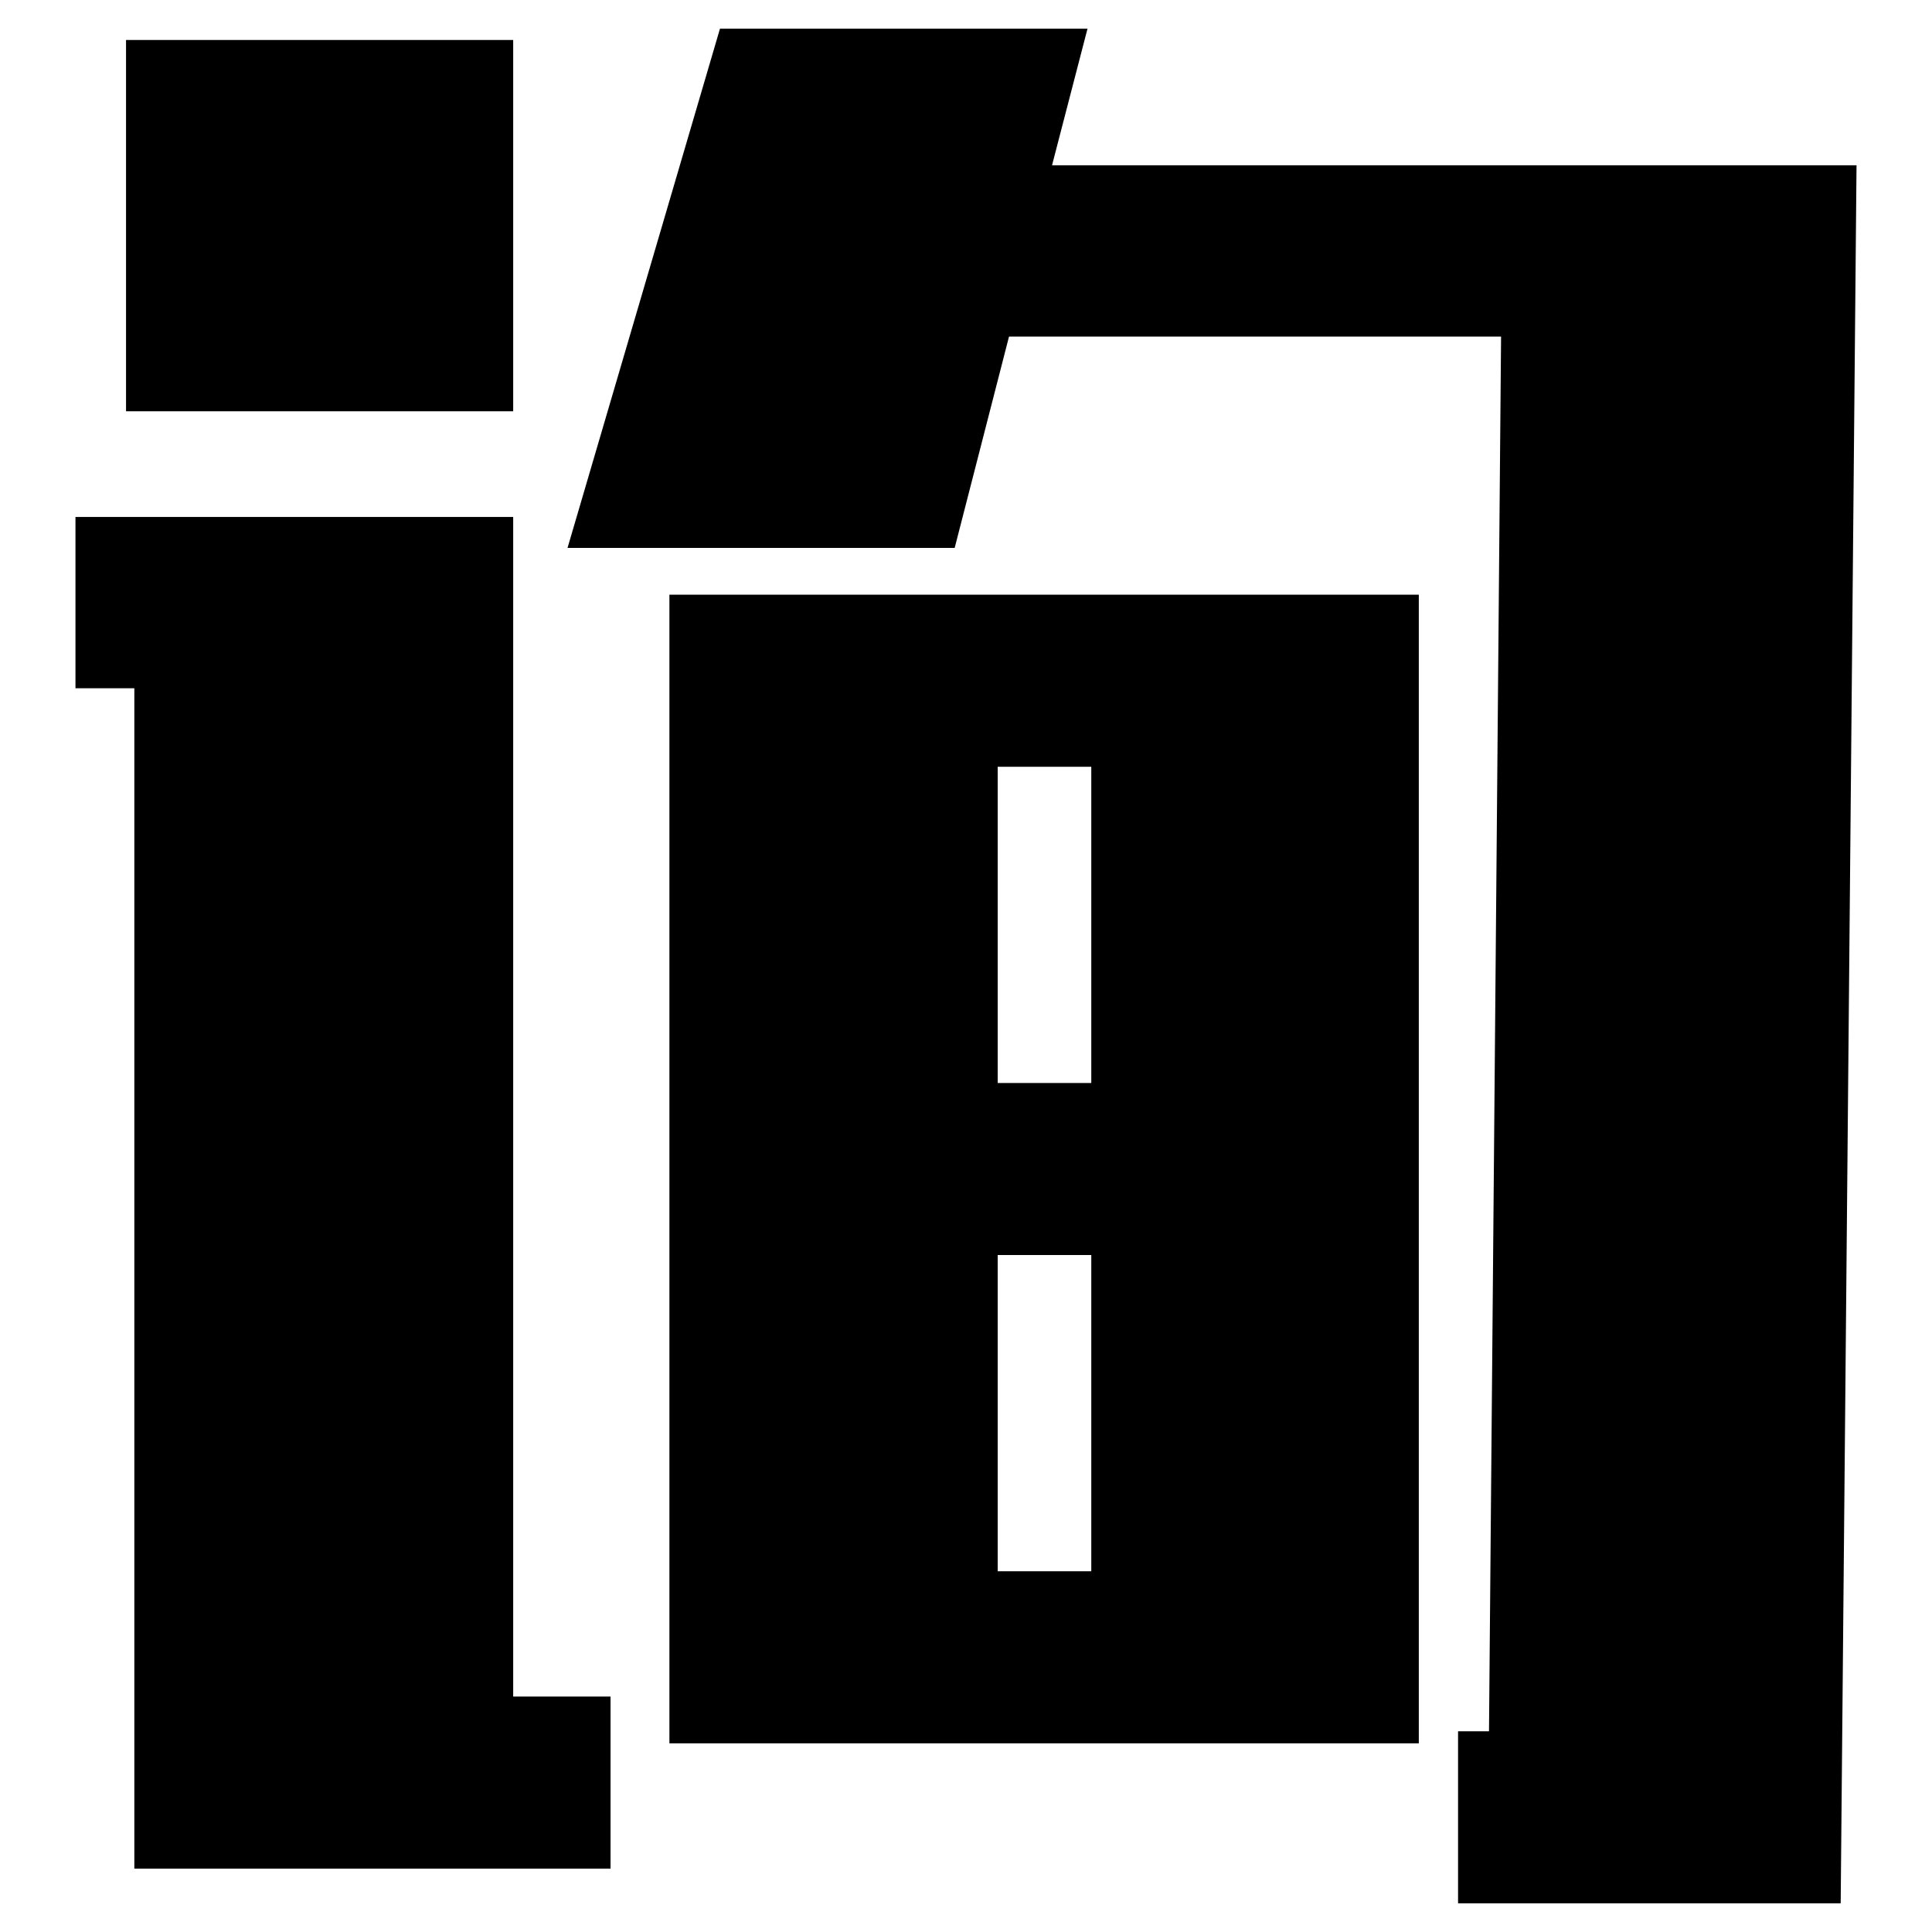 <?xml version="1.0" encoding="utf-8"?>
<!-- Svg Vector Icons : http://www.onlinewebfonts.com/icon -->
<!DOCTYPE svg PUBLIC "-//W3C//DTD SVG 1.1//EN" "http://www.w3.org/Graphics/SVG/1.1/DTD/svg11.dtd">
<svg version="1.1" xmlns="http://www.w3.org/2000/svg" xmlns:xlink="http://www.w3.org/1999/xlink" x="0px" y="0px" viewBox="0 0 256 256" enable-background="new 0 0 256 256" xml:space="preserve">
<g> <path fill="#000000" d="M17.8,91.2H10V68.5h58v156.3h12.9v22.8H17.8V91.2z M68,5.3v49.2H16.7V5.3H68z M193.2,229.4h4.1l1.6-184.8 h-65.2l-7.2,28H75.2L95.4,3.8h48.7l-4.7,18.1H246l-2.1,230.3h-50.7V229.4z M88.7,78.8H188V231H88.7V78.8z M144.6,101.6h-12.4v41.9 h12.4V101.6z M144.6,208.2v-41.9h-12.4v41.9H144.6z"/></g>
</svg>